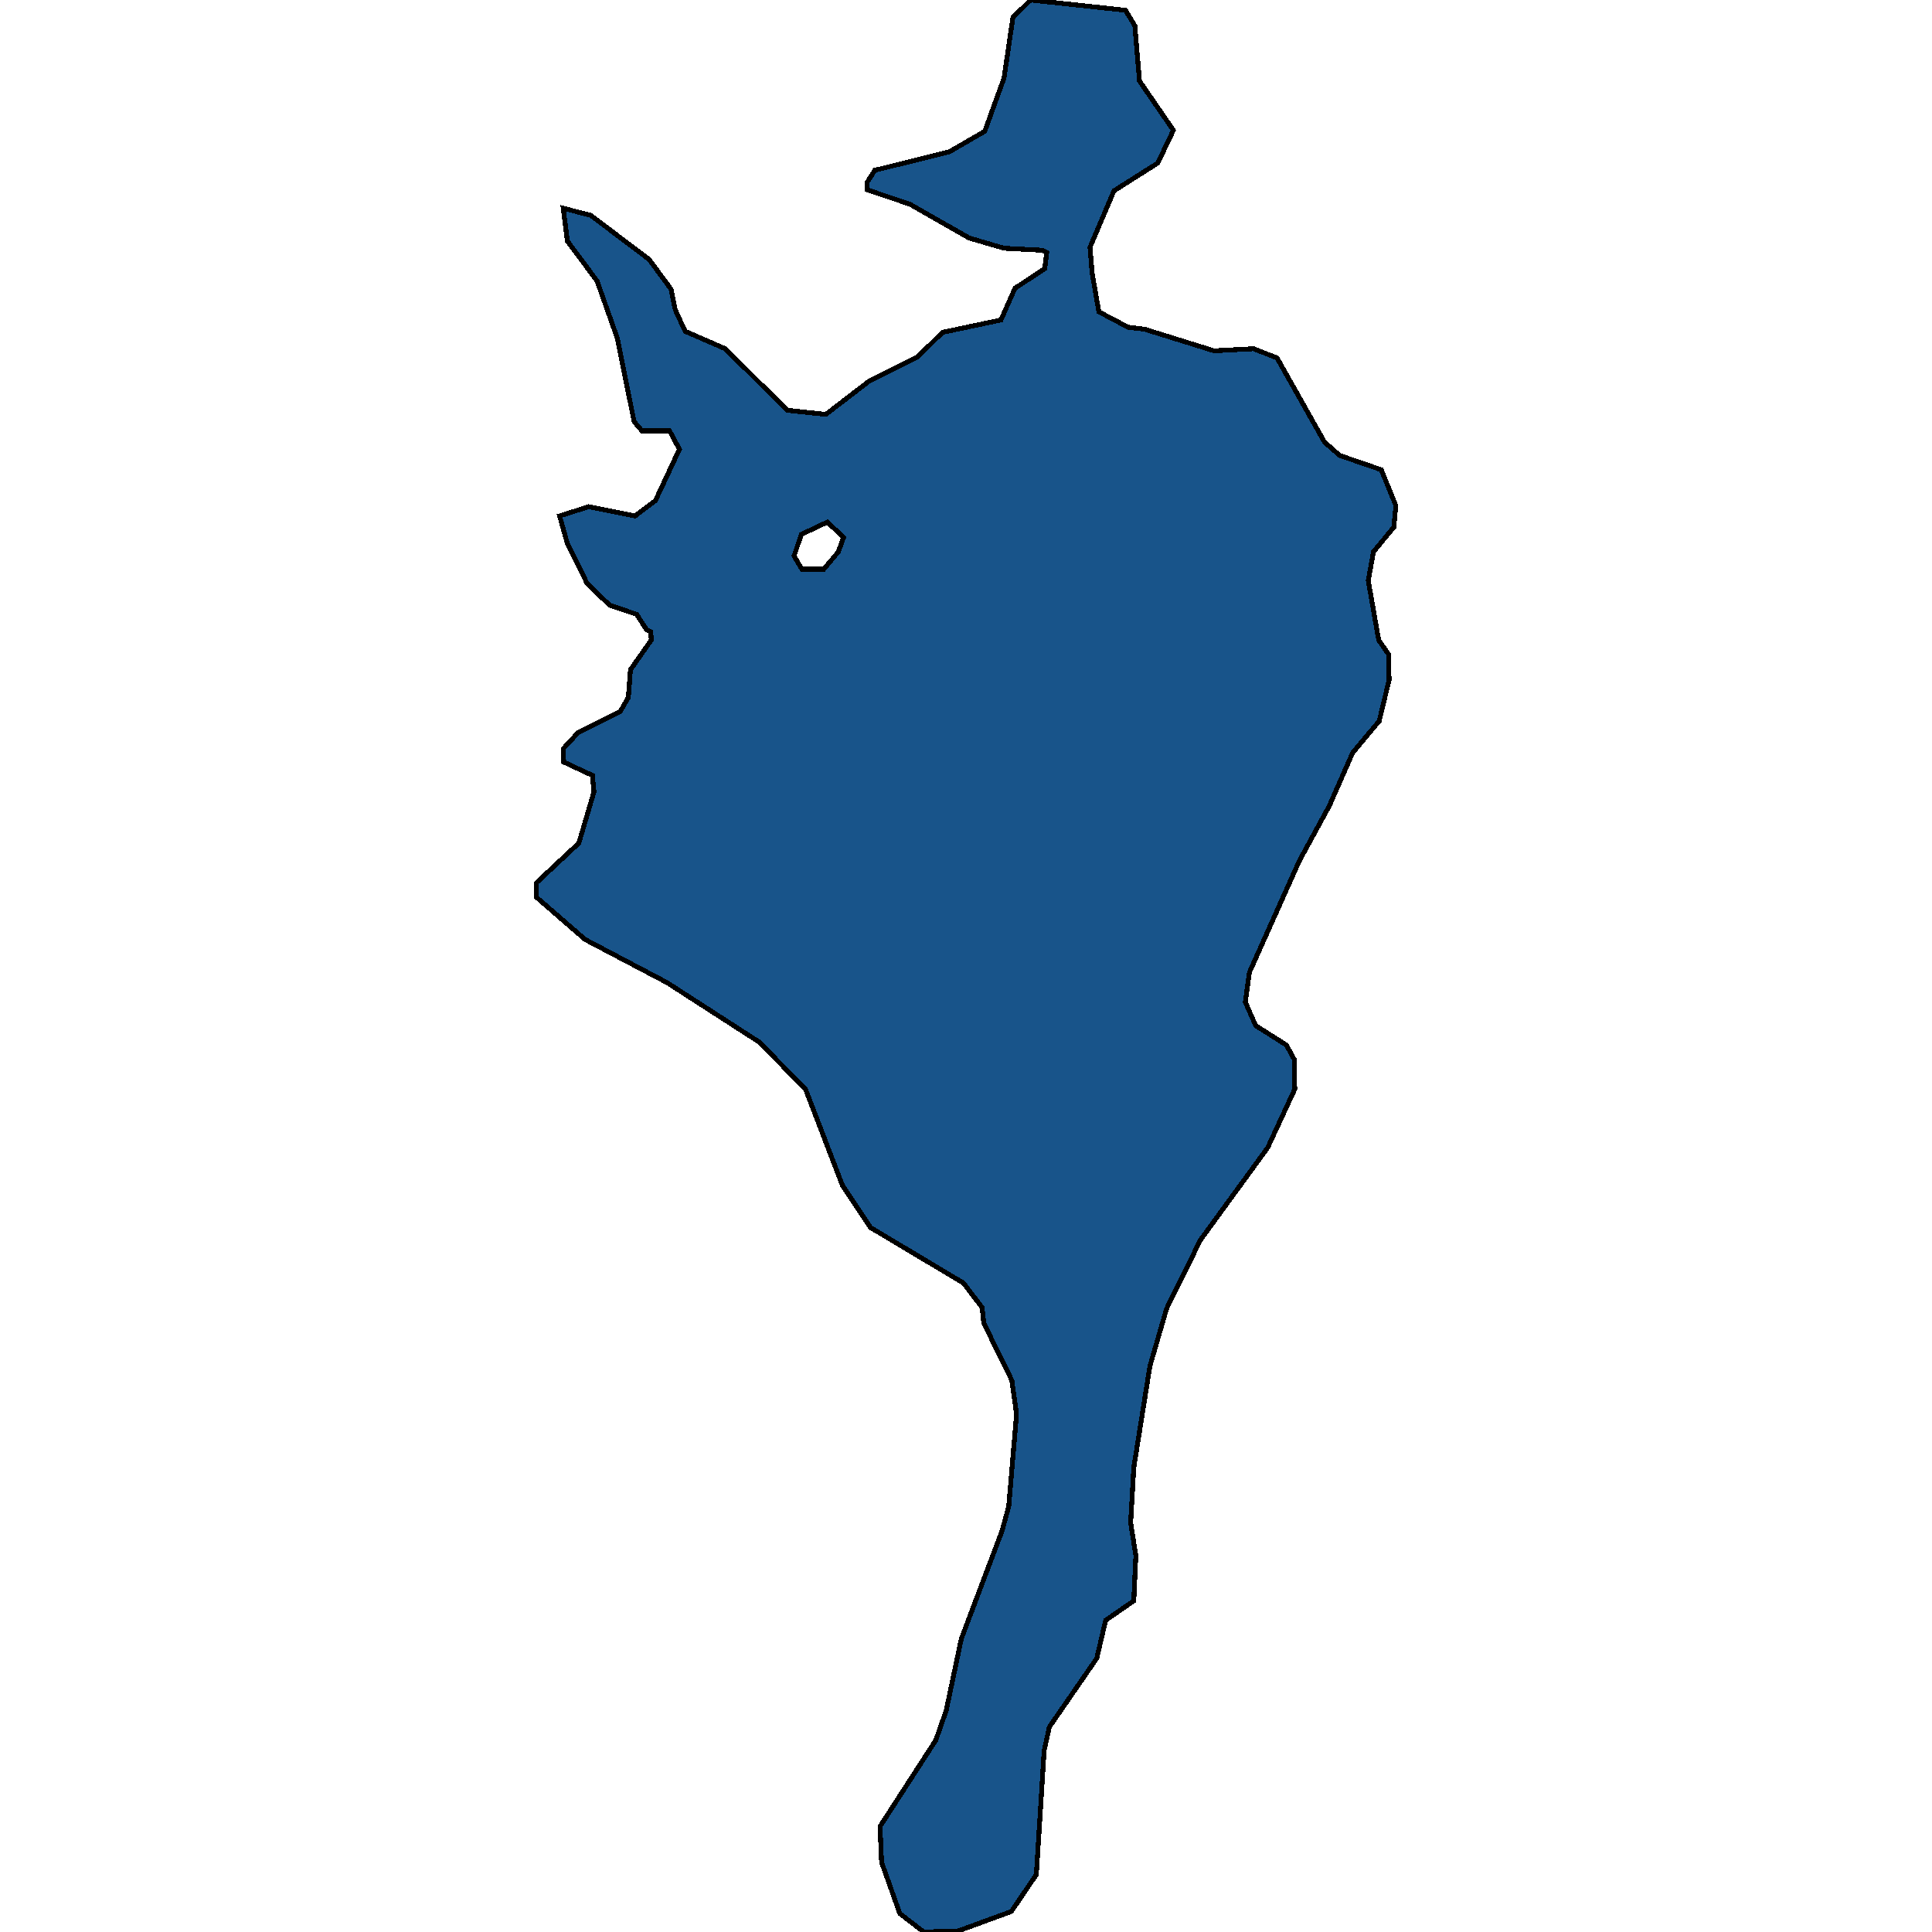 <svg xmlns="http://www.w3.org/2000/svg" width="400" height="400"><path style="stroke: black; fill: #18548a; shape-rendering: crispEdges; stroke-width: 1px;" d="M285.979,97.26L289,104.692L288.568,109.152L284.361,114.248L283.282,120.193L285.44,132.509L287.49,135.481L287.597,140.79L285.548,149.283L280.046,155.865L275.191,166.906L269.042,178.159L258.686,201.302L257.823,207.459L259.981,212.342L266.345,216.376L267.964,219.348L268.071,225.505L262.462,237.607L248.545,256.714L241.533,270.937L238.081,282.826L234.737,303.842L234.09,315.305L235.168,322.098L234.737,331.438L228.911,335.472L227.078,343.326L217.261,357.548L216.182,362.43L214.564,388.114L209.385,395.755L198.382,399.788L191.262,400L186.299,396.179L182.524,385.567L182.2,378.137L193.743,360.307L195.901,354.151L199.029,339.292L207.444,317.003L208.846,311.909L210.464,292.803L209.493,285.798L203.668,273.909L203.344,270.725L199.461,265.63L180.258,254.166L174.433,245.462L166.773,225.505L157.172,215.739L138.078,203.425L121.141,194.508L111.108,185.803L111,182.83L119.846,174.55L122.975,163.934L122.651,160.536L116.718,157.776L116.61,155.016L119.738,151.619L128.369,147.372L130.095,144.399L130.526,138.666L134.841,132.509L134.733,130.81L133.87,130.385L131.821,127.2L126.211,125.289L121.572,120.83L117.473,112.549L115.855,106.816L121.896,104.905L131.497,106.816L135.704,103.631L140.667,93.014L138.617,89.191L132.899,89.191L131.281,87.28L127.829,70.08L123.622,58.188L117.473,49.906L116.61,43.111L122.327,44.597L134.41,53.728L138.941,59.887L139.804,64.134L141.853,68.593L150.16,72.203L162.998,84.944L170.981,85.794L179.827,78.999L189.967,73.902L195.145,68.806L207.228,66.257L210.141,59.674L216.29,55.64L216.721,52.242L215.858,51.817L207.875,51.393L200.647,49.269L188.349,42.261L179.503,39.288L179.503,37.801L181.121,35.253L196.548,31.431L203.884,27.183L207.875,16.14L209.709,3.61L213.377,0L233.011,2.124L234.953,5.309L235.924,16.777L242.936,26.971L239.699,33.767L230.638,39.5L225.675,51.18L226.107,56.489L227.509,64.559L233.55,67.744L237.002,68.169L251.35,72.628L259.549,72.203L264.404,74.114L274.22,91.527L277.349,94.288ZM164.4,115.097L166.018,117.858L170.549,117.858L173.57,114.248L174.649,111.275L171.304,108.09L165.91,110.638Z"></path></svg>